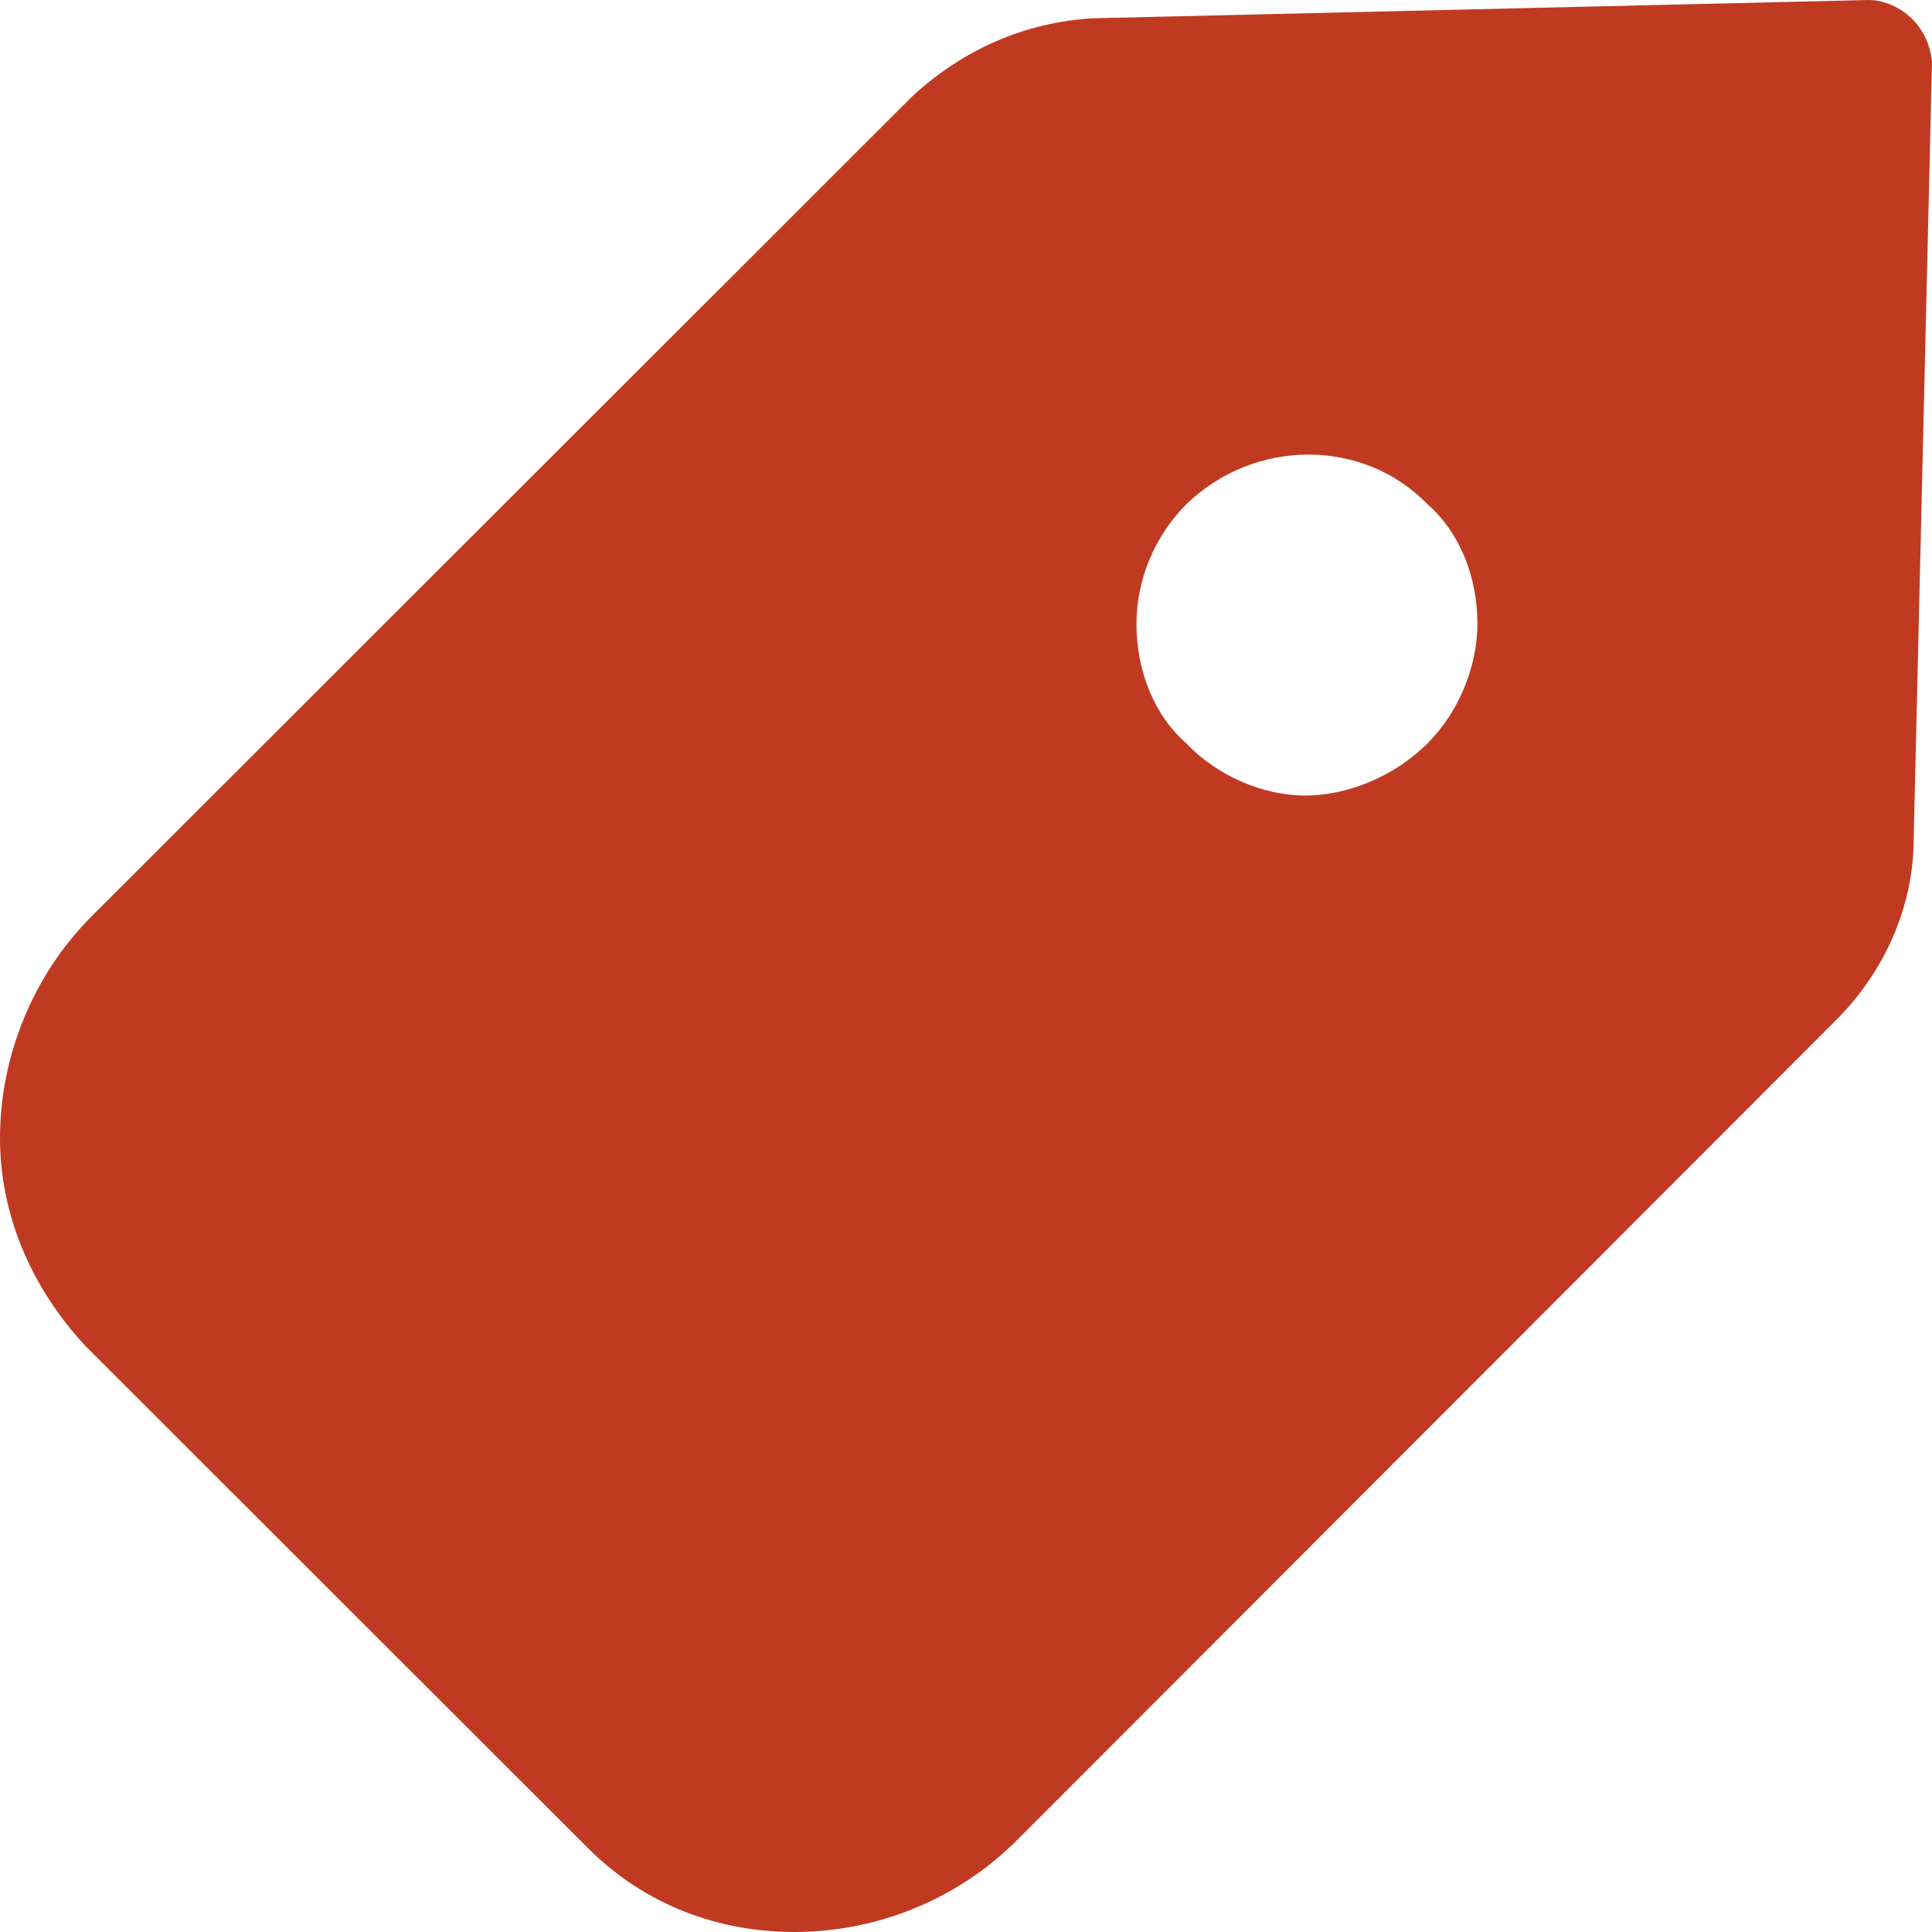 <?xml version="1.0" encoding="UTF-8"?>
<svg width="17px" height="17px" viewBox="0 0 17 17" version="1.1" xmlns="http://www.w3.org/2000/svg" xmlns:xlink="http://www.w3.org/1999/xlink">
    <!-- Generator: Sketch 46.2 (44496) - http://www.bohemiancoding.com/sketch -->
    <title>np_tag_873379_C03A22</title>
    <desc>Created with Sketch.</desc>
    <defs></defs>
    <g id="Desktop" stroke="none" stroke-width="1" fill="none" fill-rule="evenodd">
        <g id="Homepage" transform="translate(-247, -5444)" fill-rule="nonzero" fill="#C03A22">
            <g id="blog" transform="translate(243, 5348)">
                <g id="np_tag_873379_C03A22" transform="translate(4, 96)">
                    <path d="M16.819,0.161 C16.73,0.072 16.586,0 16.442,0 L9.613,0.161 C9.021,0.197 8.482,0.431 8.032,0.843 L0.809,8.06 C0.288,8.58 0,9.298 0,10.016 C0,10.68 0.27,11.327 0.755,11.847 L5.176,16.264 C5.679,16.766 6.325,17 6.991,17 C7.691,17 8.41,16.731 8.949,16.192 L16.156,8.976 C16.587,8.545 16.839,7.97 16.839,7.378 L17,0.538 C16.982,0.394 16.928,0.268 16.82,0.161 L16.819,0.161 Z M12.559,6.543 C12.276,6.824 11.871,7 11.482,7 C11.111,7 10.706,6.824 10.441,6.543 C10.159,6.297 10,5.91 10,5.489 C10,5.103 10.159,4.716 10.441,4.435 C11.041,3.855 11.994,3.855 12.559,4.435 C12.841,4.681 13,5.068 13,5.489 C13,5.857 12.841,6.262 12.559,6.543 Z" id="Shape"></path>
                </g>
            </g>
        </g>
    </g>
</svg>